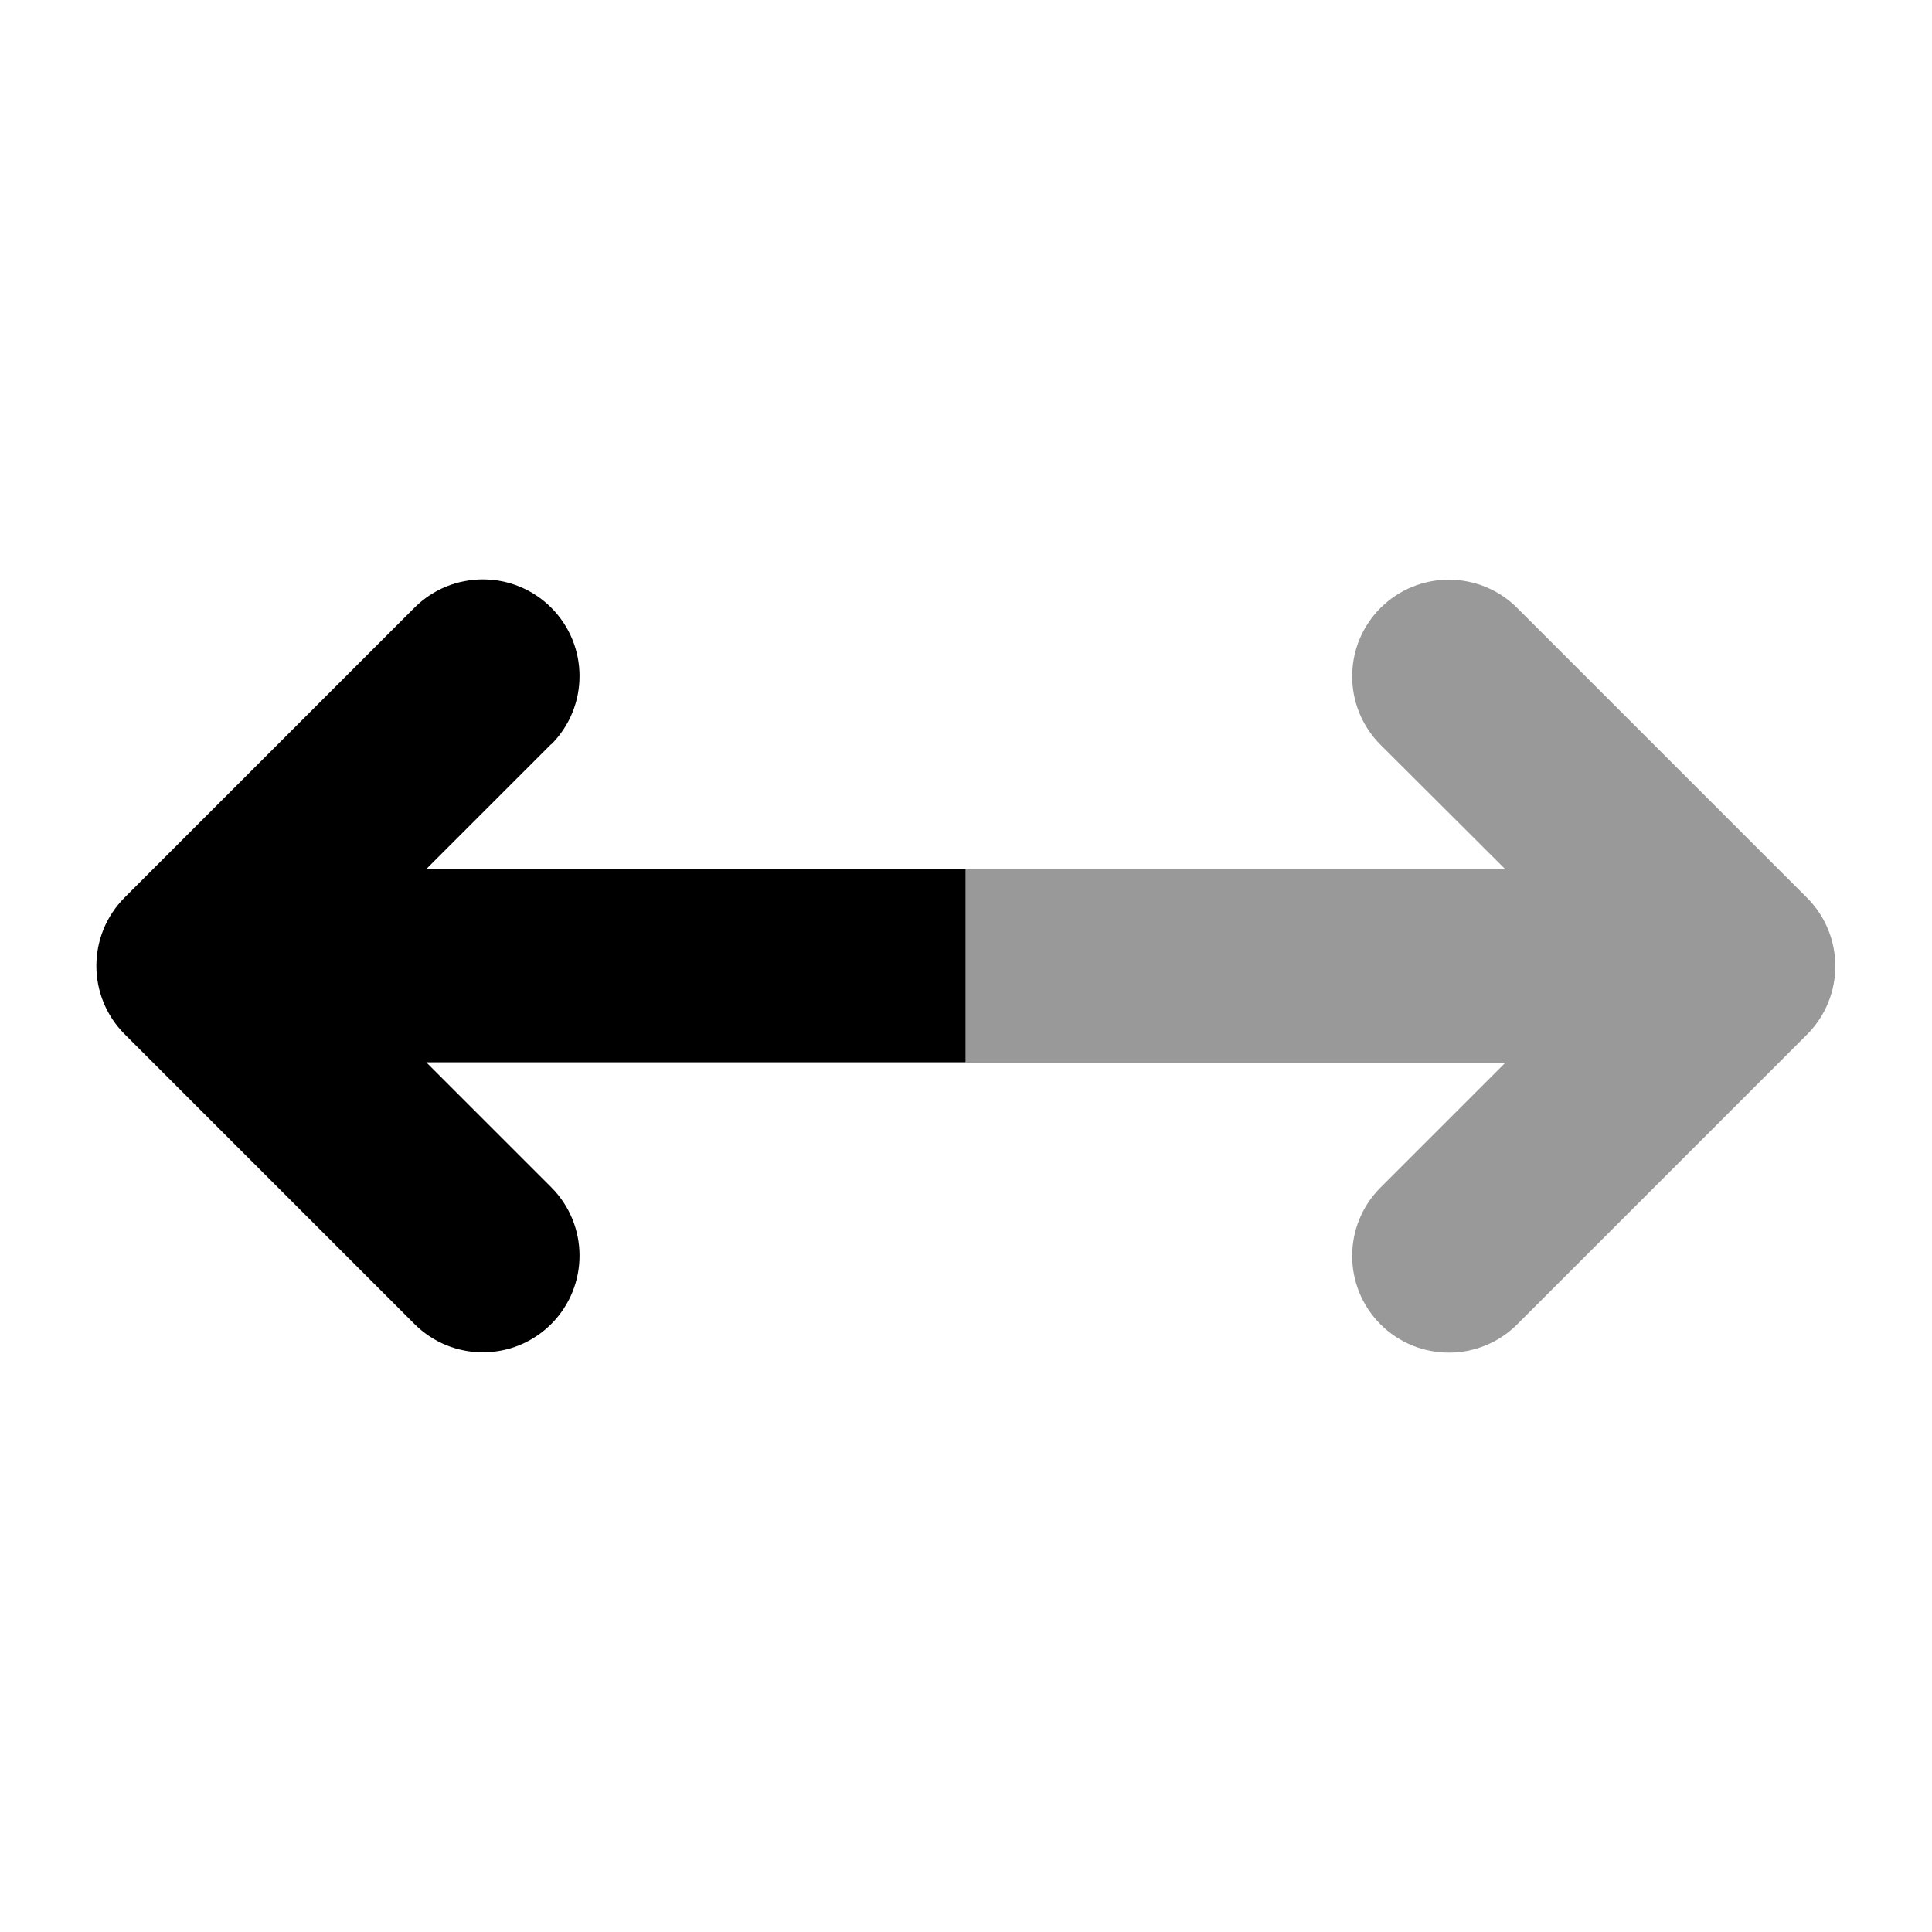 <svg xmlns="http://www.w3.org/2000/svg" viewBox="0 0 640 640"><!--! Font Awesome Pro 7.1.0 by @fontawesome - https://fontawesome.com License - https://fontawesome.com/license (Commercial License) Copyright 2025 Fonticons, Inc. --><path opacity=".4" fill="currentColor" d="M320 288L320 352L498.7 352L457.3 393.4C444.8 405.9 444.8 426.2 457.3 438.7C469.8 451.2 490.1 451.2 502.6 438.7L598.6 342.7C611.1 330.2 611.1 309.9 598.6 297.4L502.6 201.4C490.1 188.9 469.8 188.9 457.3 201.4C444.8 213.9 444.8 234.2 457.3 246.7L498.7 288L320 288z"/><path fill="currentColor" d="M182.6 246.6C195.1 234.1 195.1 213.8 182.6 201.3C170.1 188.8 149.8 188.8 137.3 201.3L41.3 297.3C28.8 309.8 28.8 330.1 41.3 342.6L137.3 438.6C149.8 451.1 170.1 451.1 182.6 438.6C195.1 426.1 195.1 405.8 182.6 393.3L141.2 351.9L319.9 351.9L319.9 287.9L141.2 287.9L182.6 246.5z"/></svg>
